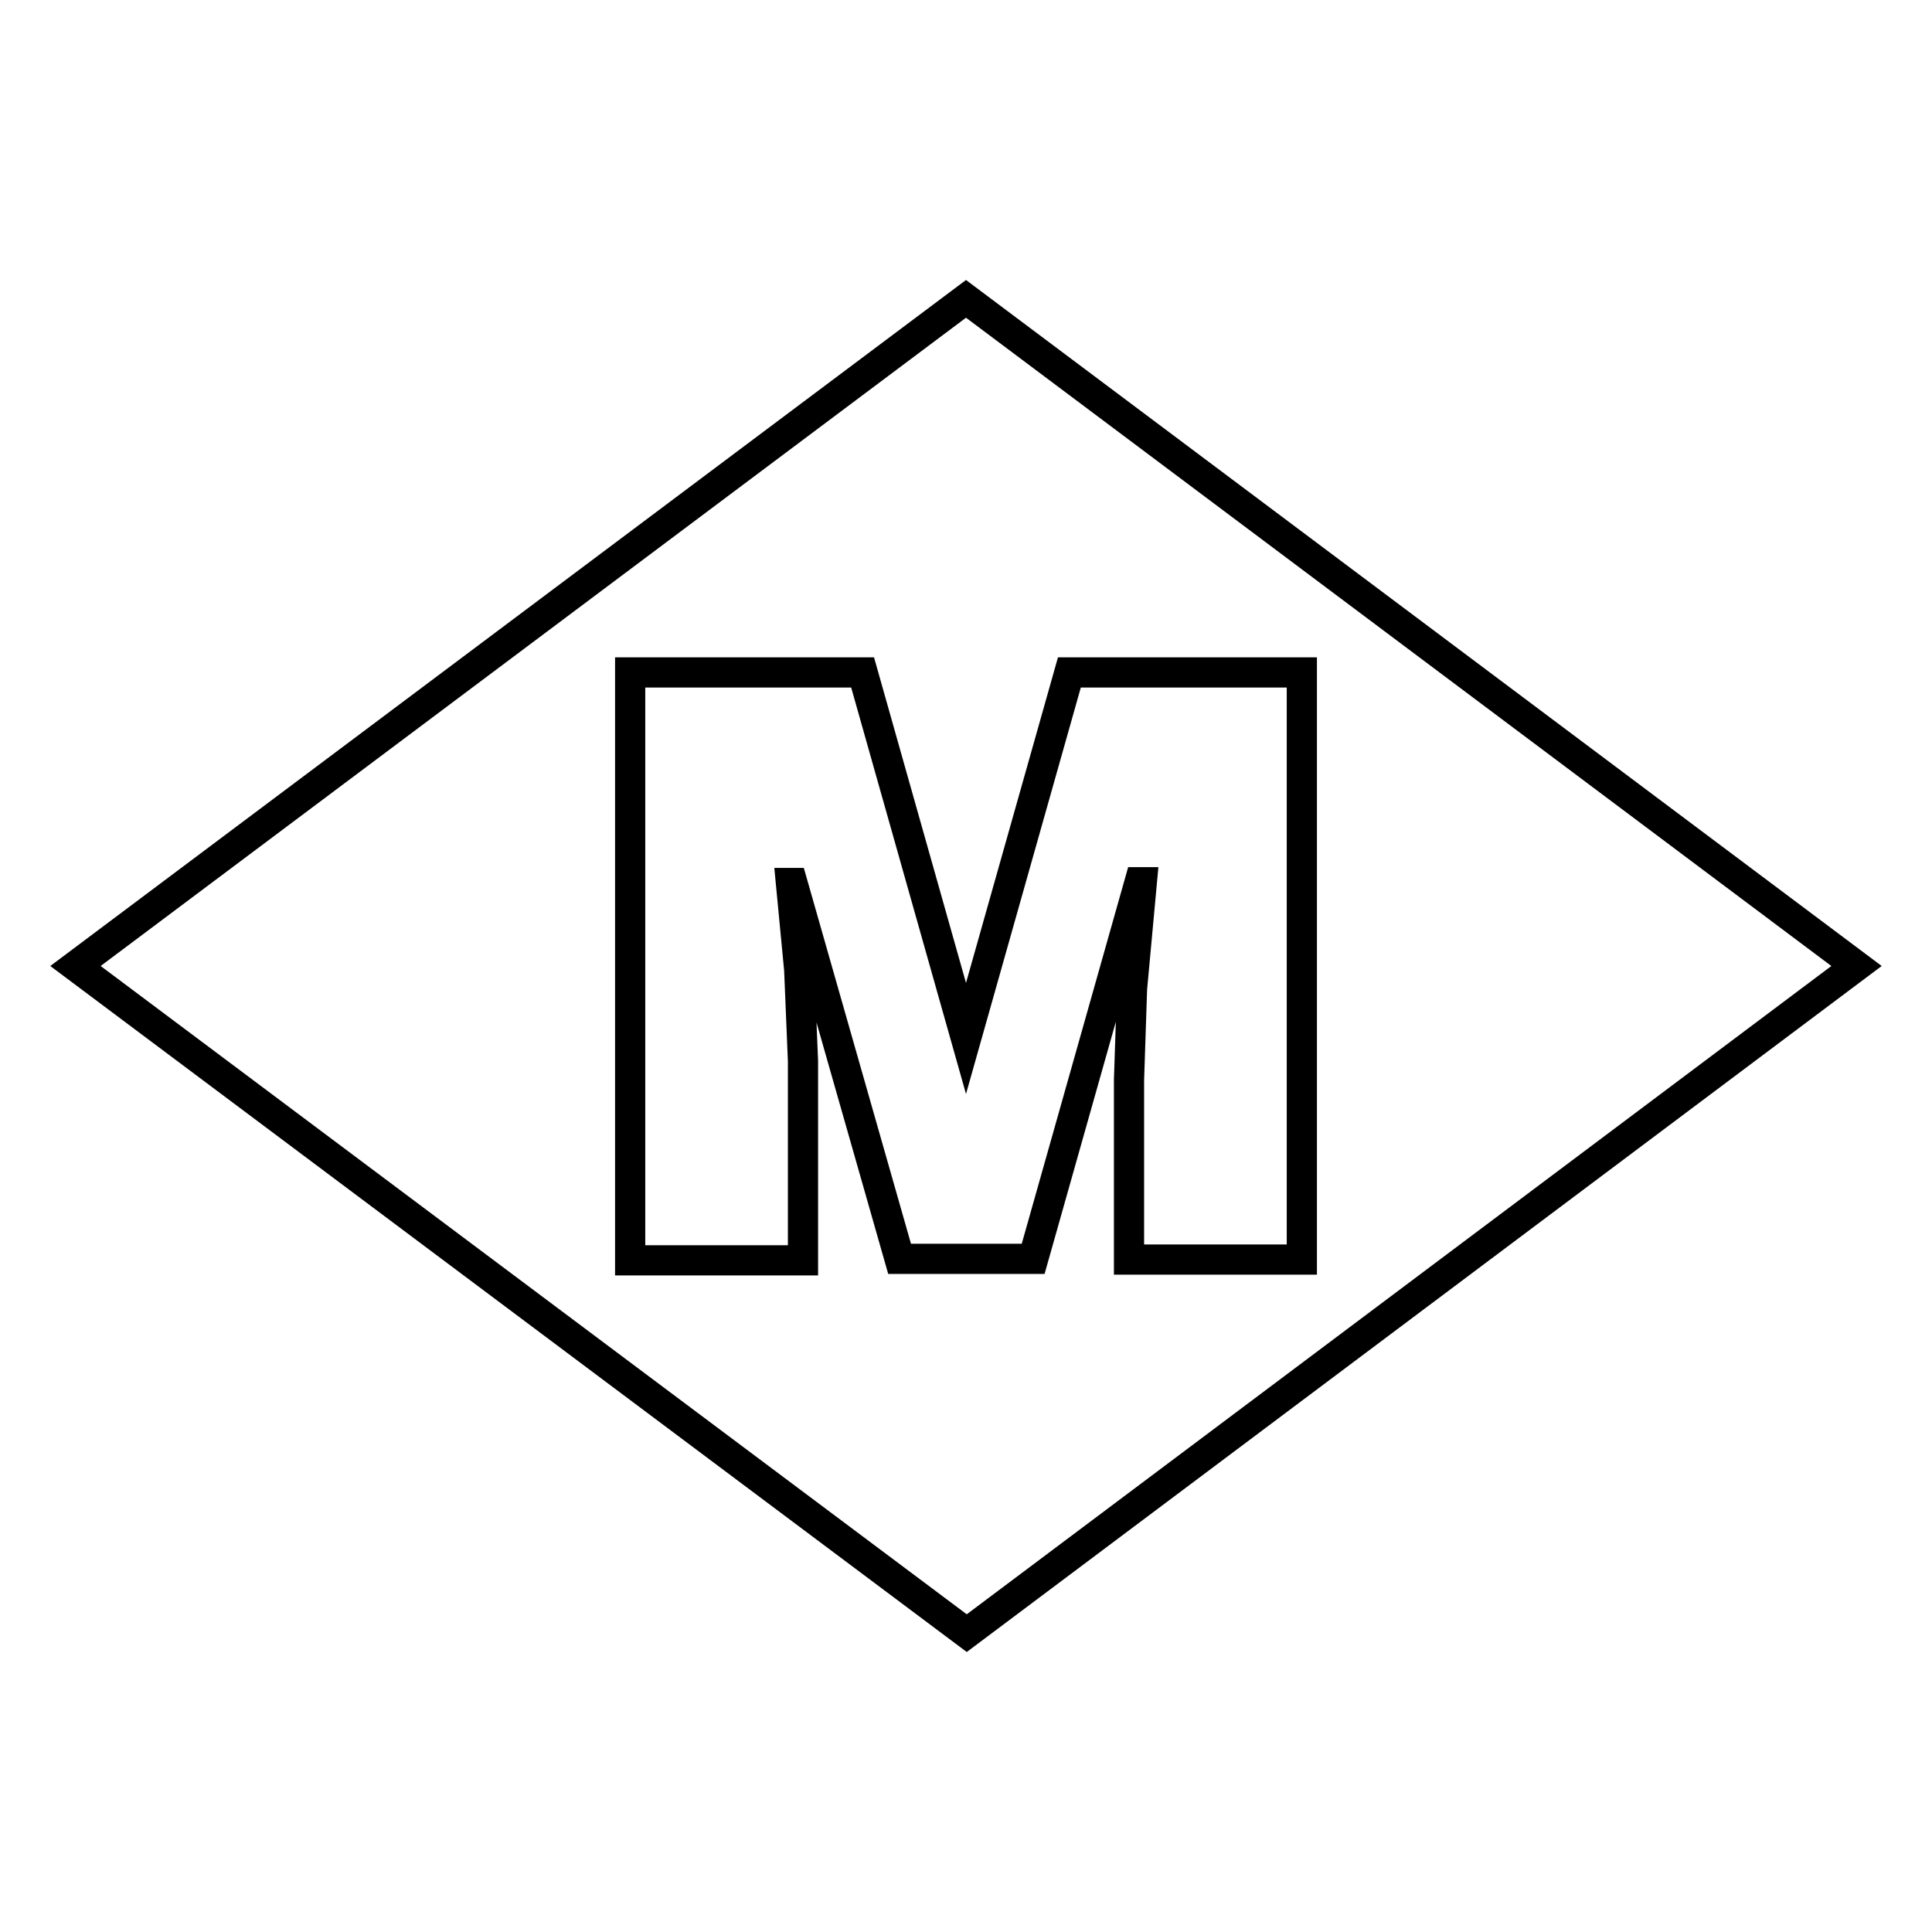 <?xml version="1.0" encoding="utf-8"?>
<!-- Svg Vector Icons : http://www.onlinewebfonts.com/icon -->
<!DOCTYPE svg PUBLIC "-//W3C//DTD SVG 1.1//EN" "http://www.w3.org/Graphics/SVG/1.1/DTD/svg11.dtd">
<svg version="1.1" xmlns="http://www.w3.org/2000/svg" xmlns:xlink="http://www.w3.org/1999/xlink" x="0px" y="0px" viewBox="0 0 256 256" enable-background="new 0 0 256 256" xml:space="preserve">
<g> <path stroke-width="4" fill-opacity="0" stroke="#000000"  d="M128,39.6L10,128l118.1,88.4L246,128L128,39.6z M149.6,166.9v-23.8L150,131l1.3-14.1H151l-14.1,49.9h-17.7 L105,117h-0.2l1.1,11.5l0.5,12.1v26.4H83.5V89.1h30.8l13.7,48.5l13.7-48.5h30.8v77.8H149.6z"/></g>
</svg>